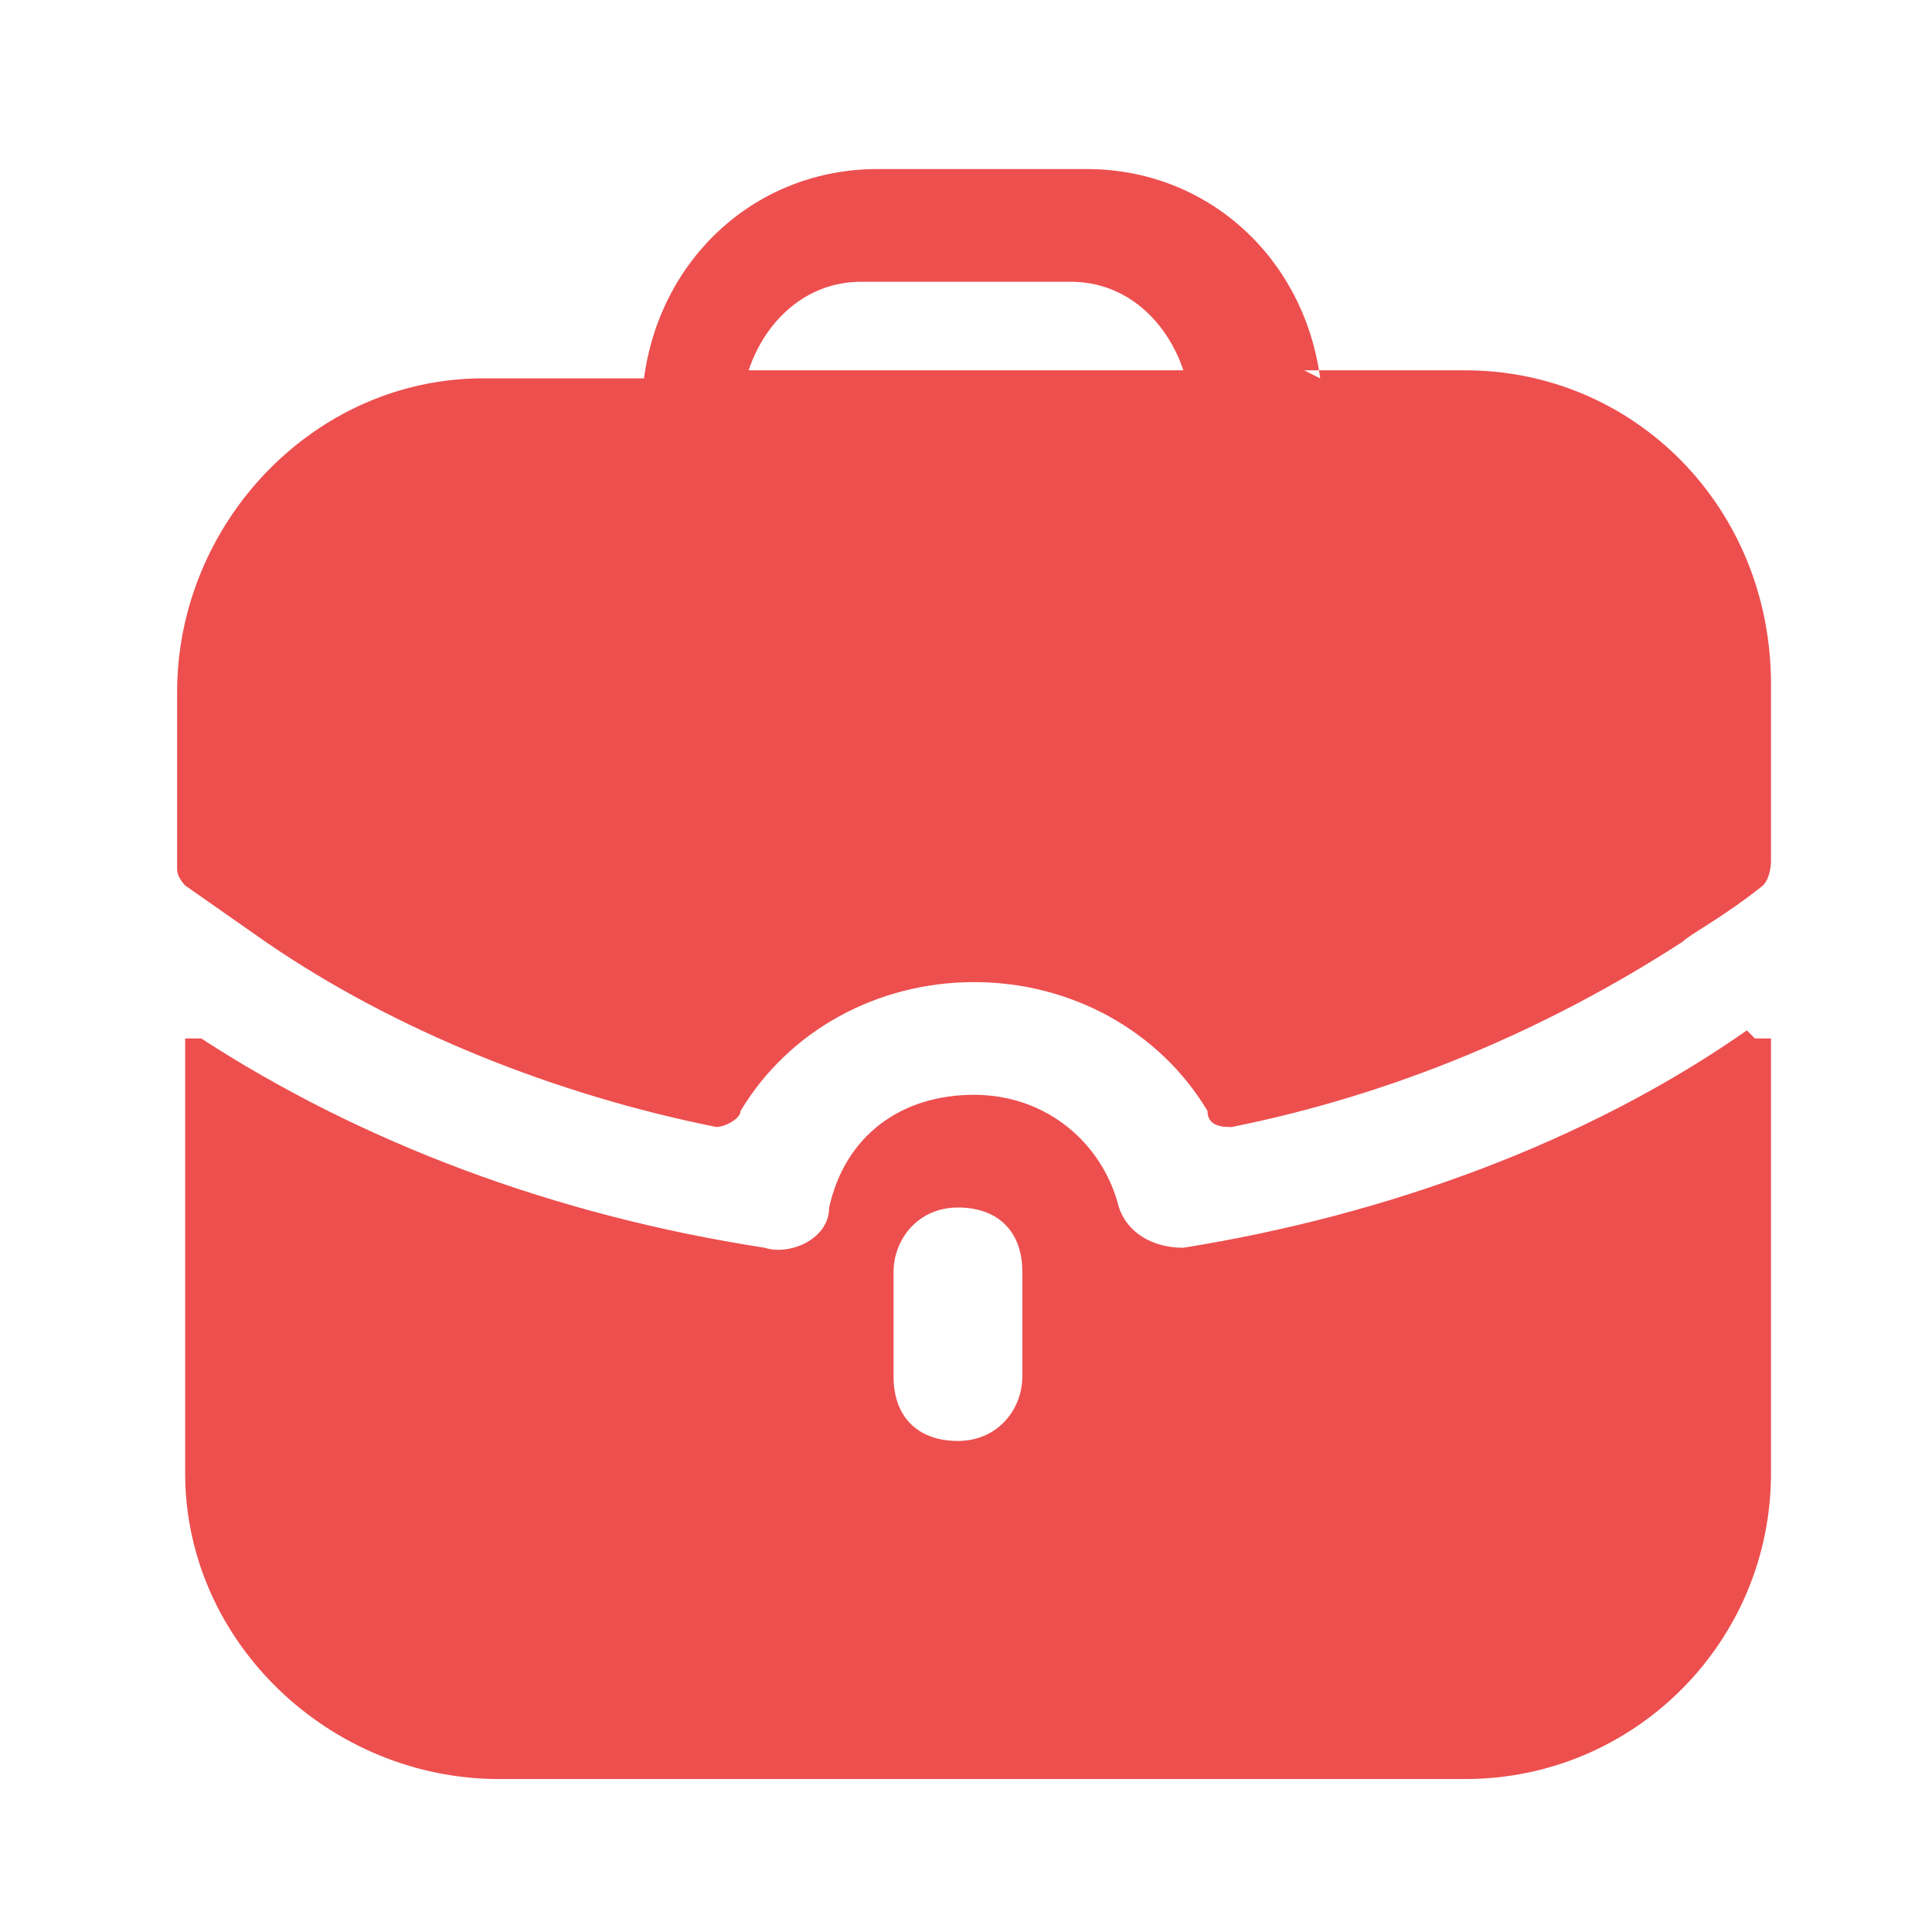 <?xml version="1.0" encoding="UTF-8"?> <svg xmlns="http://www.w3.org/2000/svg" version="1.1" viewBox="0 0 24 24"><defs><style> .cls-1 { fill: #ed4f4f; fill-rule: evenodd; } </style></defs><g><g id="_Слой_1" data-name="Слой_1"><path class="cls-1" d="M10.7,3.5c-.7,0-1.2.5-1.4,1.1h5.4c-.2-.6-.7-1.1-1.4-1.1h-2.6ZM16.2,4.6h2c2.1,0,3.8,1.7,3.8,3.9,0,0,0,.9,0,2.2,0,0,0,.2-.1.3-.5.4-.9.6-1,.7-1.7,1.1-3.6,1.9-5.6,2.3-.1,0-.3,0-.3-.2-.6-1-1.7-1.6-2.9-1.6s-2.3.6-2.9,1.6c0,.1-.2.2-.3.2-2-.4-4-1.2-5.6-2.3l-1-.7c0,0-.1-.1-.1-.2,0-.5,0-2.2,0-2.2,0-2.1,1.7-3.9,3.8-3.9h2c.2-1.5,1.4-2.6,2.9-2.6h2.6c1.5,0,2.7,1.1,2.9,2.6ZM21.7,12.8h0c-2,1.4-4.5,2.3-7,2.7-.4,0-.7-.2-.8-.5-.2-.8-.9-1.4-1.8-1.4h0c-.9,0-1.6.5-1.8,1.4,0,.4-.5.6-.8.5-2.6-.4-5-1.3-7-2.6,0,0-.1,0-.2,0,0,0,0,.2,0,.2v5.2c0,2.1,1.8,3.8,3.9,3.8h12c2.1,0,3.8-1.7,3.8-3.8v-5.2c0,0,0-.1,0-.2,0,0-.1,0-.2,0ZM12.7,17.1c0,.4-.3.8-.8.8s-.8-.3-.8-.8v-1.3c0-.4.3-.8.8-.8s.8.3.8.8v1.3Z"></path></g></g></svg> 